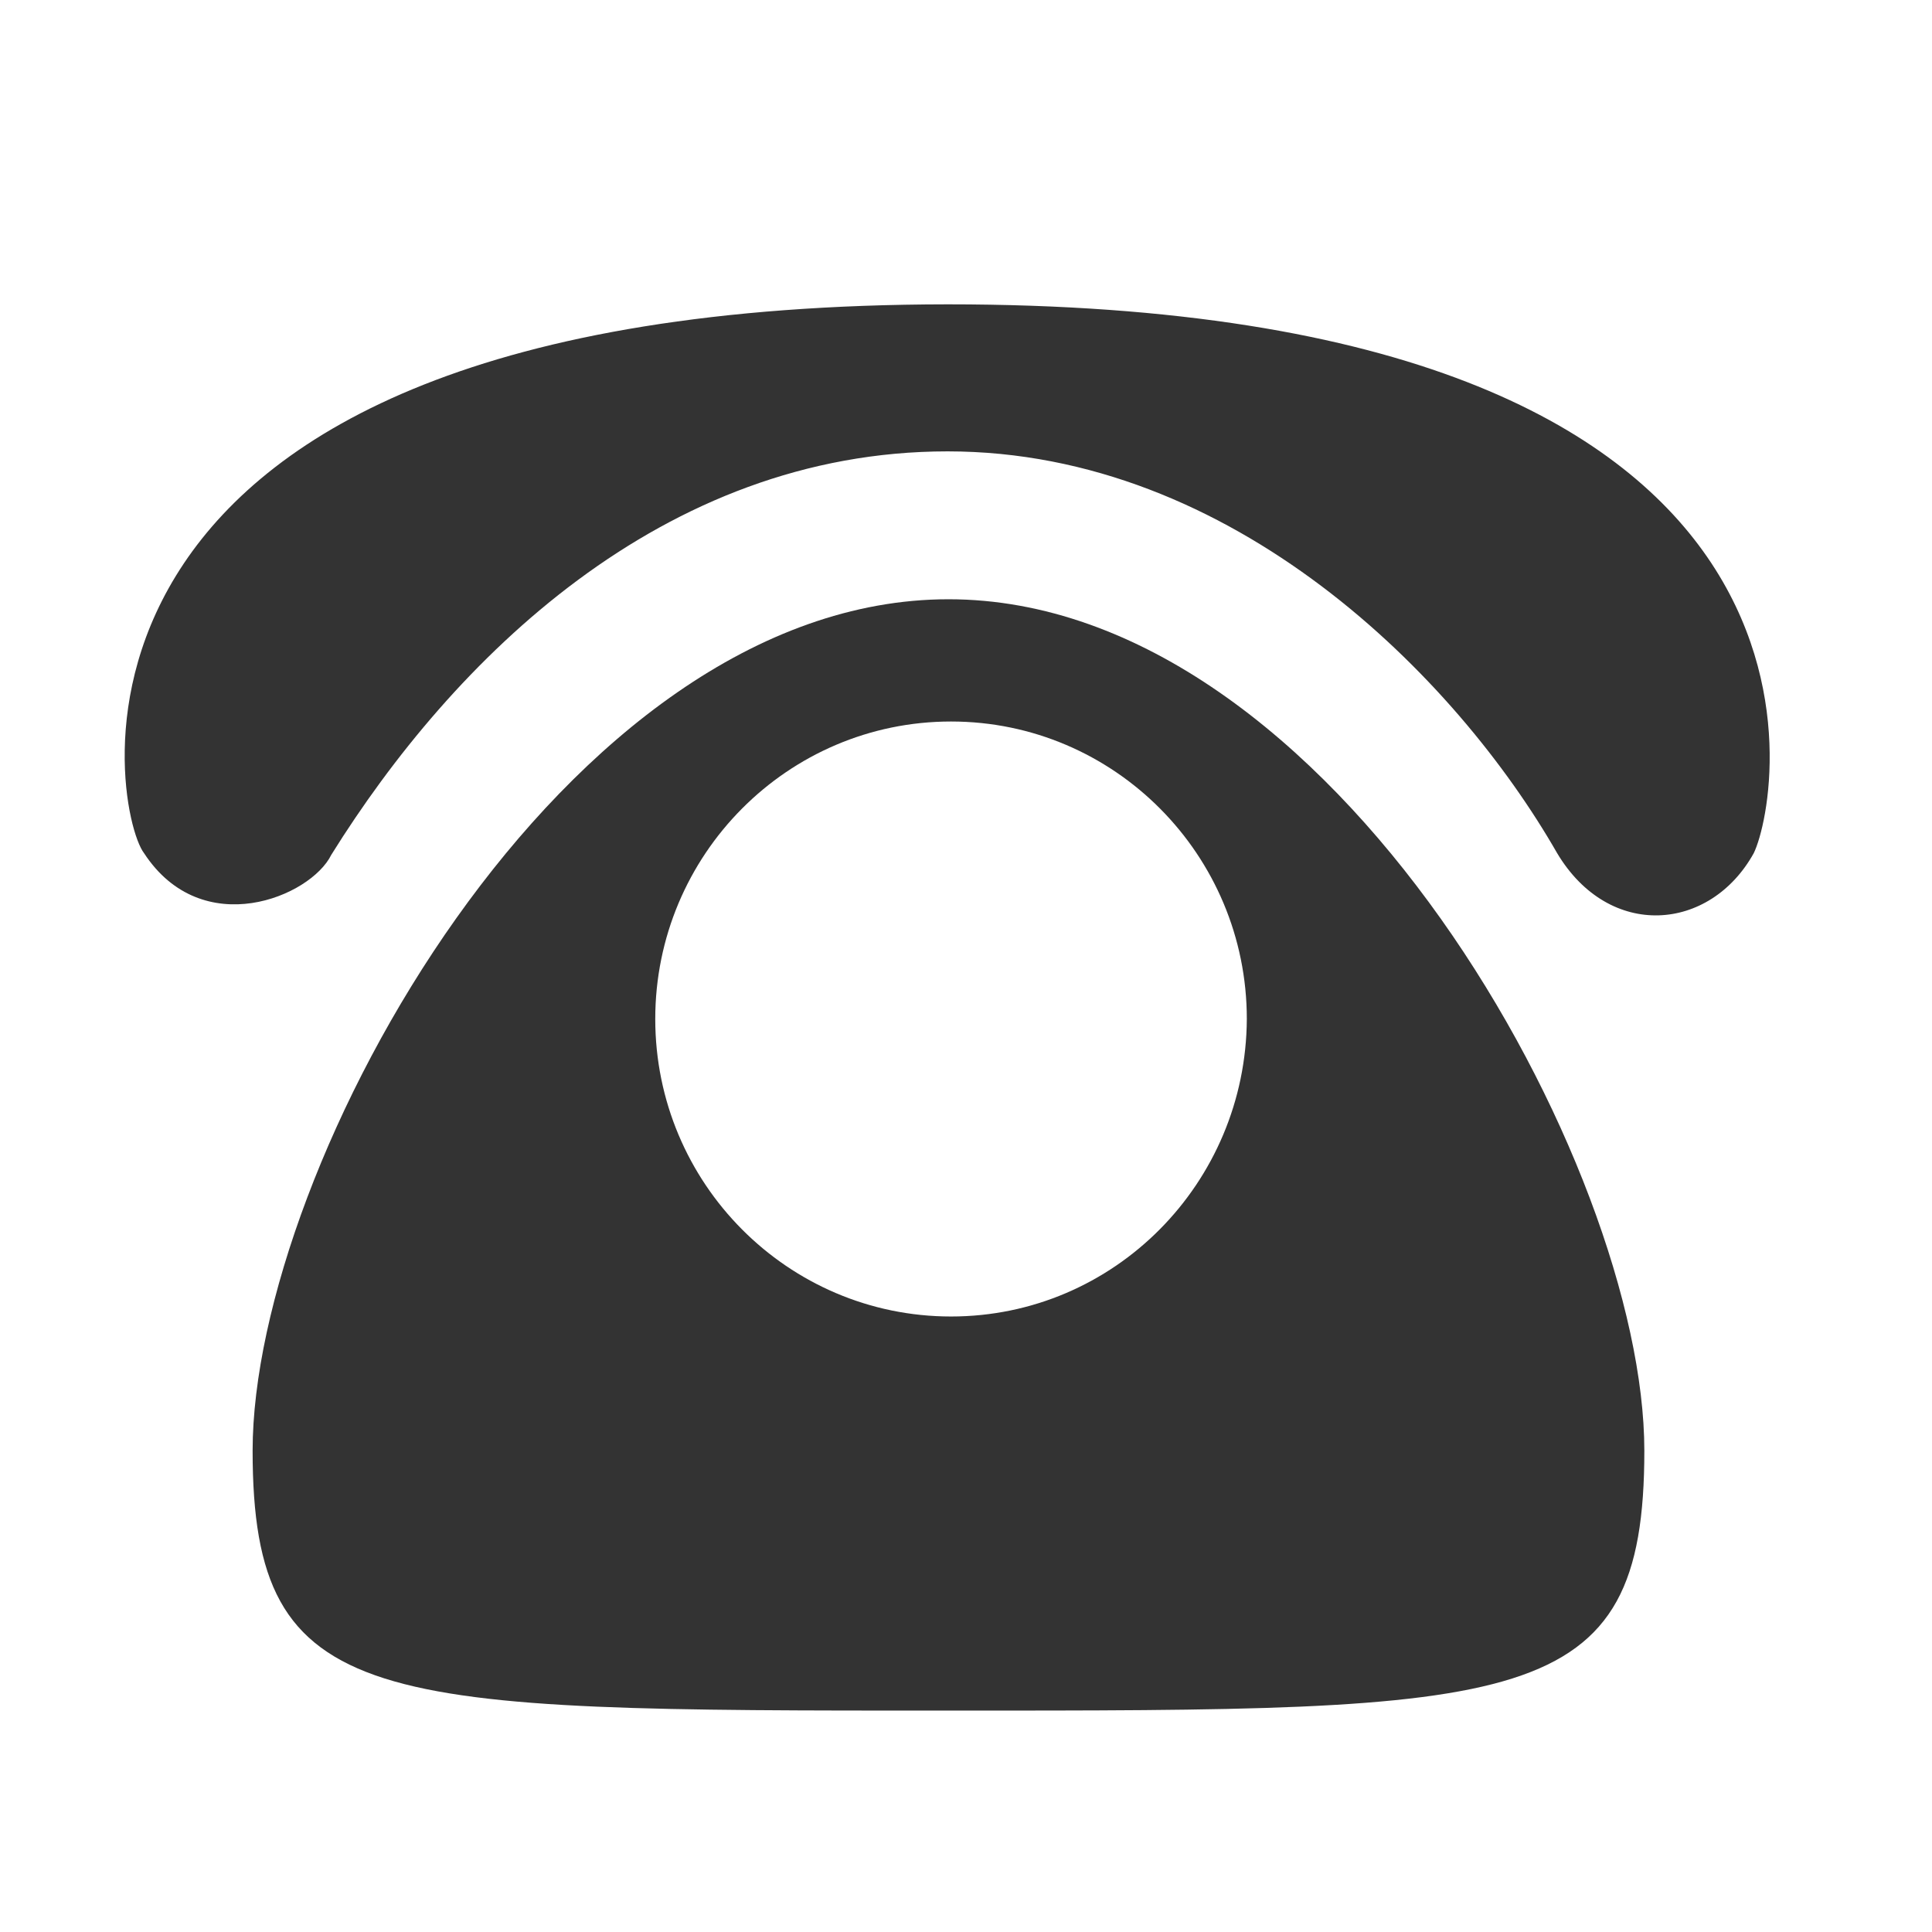 <?xml version="1.0" standalone="no"?><!DOCTYPE svg PUBLIC "-//W3C//DTD SVG 1.1//EN" "http://www.w3.org/Graphics/SVG/1.1/DTD/svg11.dtd"><svg t="1614672964471" class="icon" viewBox="0 0 1024 1024" version="1.1" xmlns="http://www.w3.org/2000/svg" p-id="4292" width="32" height="32" xmlns:xlink="http://www.w3.org/1999/xlink"><defs><style type="text/css"></style></defs><path d="M502.712 317.621c-203.894 0-368.821 300.404-368.821 451.285 0 138.195 63.434 137.742 368.821 137.742s368.821 0.453 368.821-137.742c0-150.428-164.927-451.285-368.821-451.285z m1.359 380.149c-86.542 0-156.772-70.683-156.772-157.678 0-86.995 70.23-157.678 156.772-157.678s156.772 70.683 156.772 157.678c-0.453 86.995-70.23 157.678-156.772 157.678z" fill="#333333" p-id="4293"></path><path d="M175.575 453.097c64.34-103.306 175.349-213.862 326.683-213.862 151.335 0 269.593 119.618 323.058 212.956 27.639 46.216 81.104 41.685 104.212 0 14.952-30.811 61.621-290.888-427.271-290.888-494.329 0.453-443.129 268.687-425.912 290.888 30.811 47.122 88.354 23.108 99.228 0.906z" fill="#333333" p-id="4294"></path></svg>